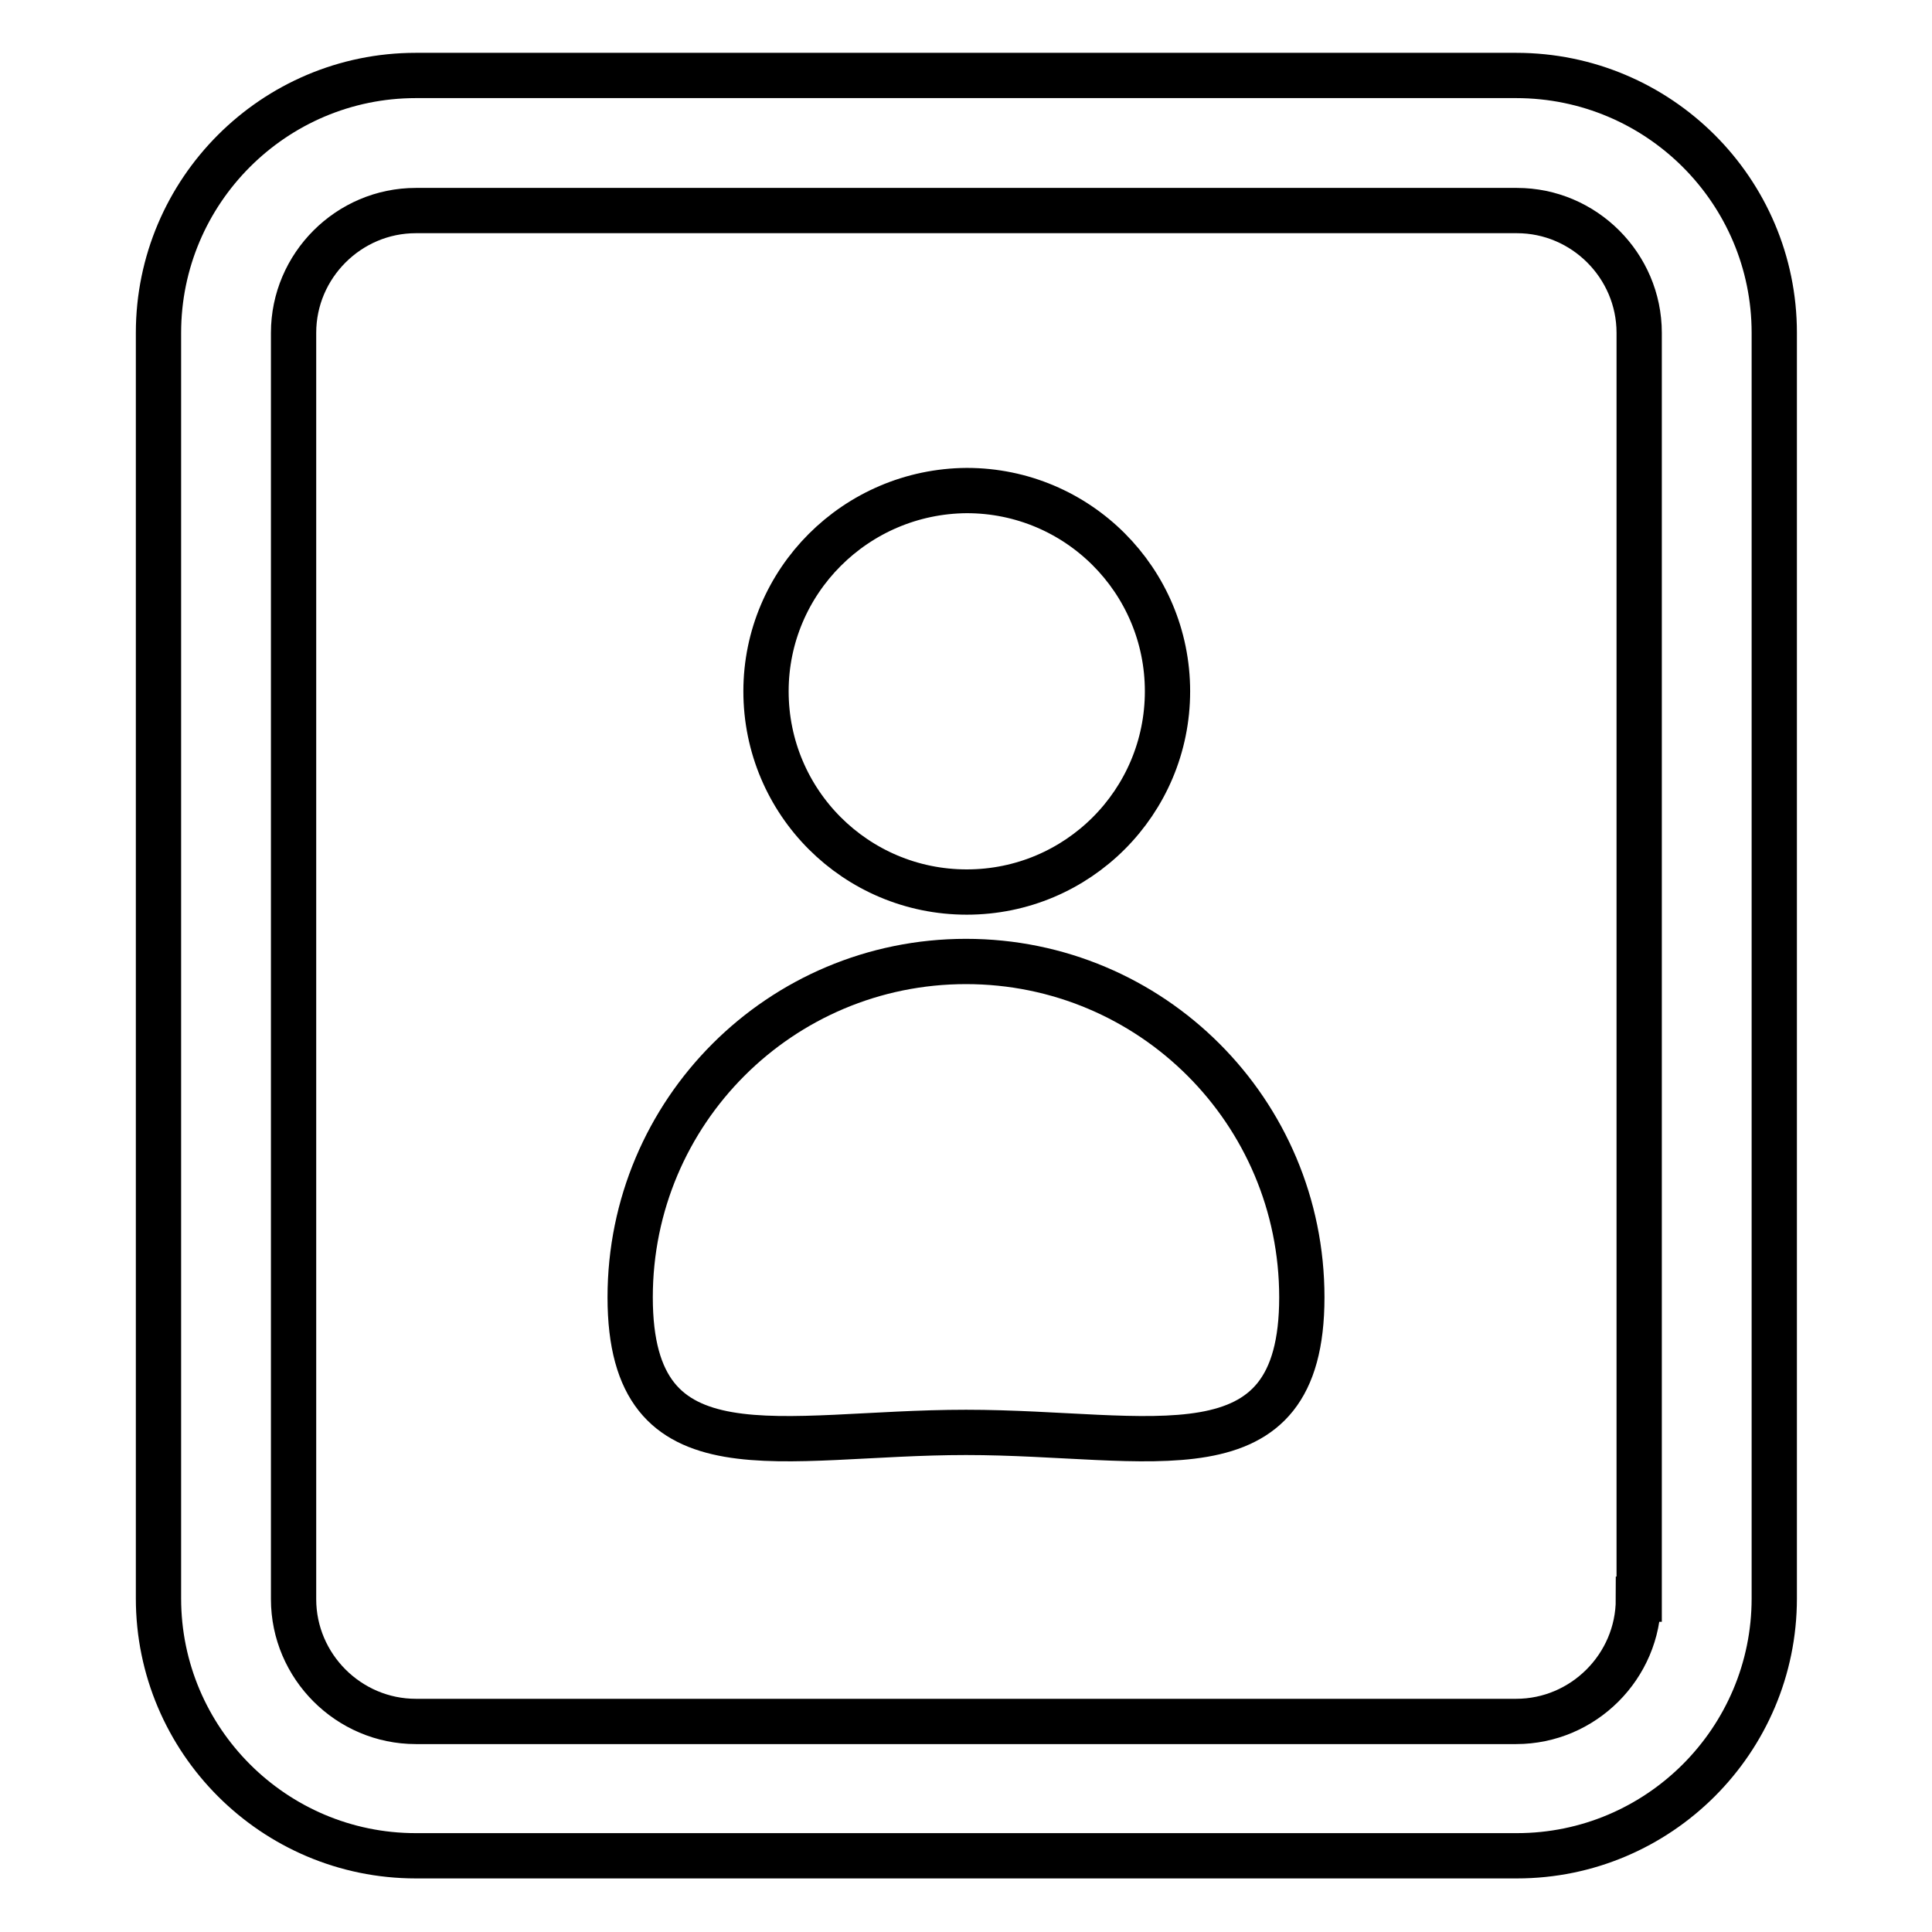 <?xml version="1.0" encoding="utf-8"?>
<!-- Svg Vector Icons : http://www.onlinewebfonts.com/icon -->
<!DOCTYPE svg PUBLIC "-//W3C//DTD SVG 1.1//EN" "http://www.w3.org/Graphics/SVG/1.1/DTD/svg11.dtd">
<svg version="1.1" xmlns="http://www.w3.org/2000/svg" xmlns:xlink="http://www.w3.org/1999/xlink" x="0px" y="0px" viewBox="0 0 256 256" enable-background="new 0 0 256 256" xml:space="preserve">
<g> <path stroke-width="6" fill-opacity="0" stroke="#000000"  d="M200.9,10H55.1c-18.8,0-34.1,15.3-34.1,34.1v167.7c0,18.8,15.3,34.1,34.1,34.1h145.9 c18.8,0,34.1-15.3,34.1-34.1V44.1C235.1,25.3,219.8,10,200.9,10z M217.1,211.9c0,8.9-7.3,16.2-16.2,16.2H55.1 c-8.9,0-16.2-7.3-16.2-16.2V44.1c0-8.9,7.3-16.2,16.2-16.2h145.9c8.9,0,16.2,7.3,16.2,16.2V211.9L217.1,211.9z"/> <path stroke-width="6" fill-opacity="0" stroke="#000000"  d="M101.5,91.6c0,14.7,11.9,26.6,26.6,26.6c14.7,0,26.6-11.9,26.6-26.6c0-14.7-11.9-26.6-26.6-26.6 C113.4,65.1,101.5,77,101.5,91.6L101.5,91.6z"/> <path stroke-width="6" fill-opacity="0" stroke="#000000"  d="M128,127.4c-24.6,0-44.5,19.9-44.5,44.5c0,24.6,19.9,17.9,44.5,17.9c24.6,0,44.5,6.7,44.5-17.9 C172.5,147.3,152.6,127.4,128,127.4z"/></g>
</svg>